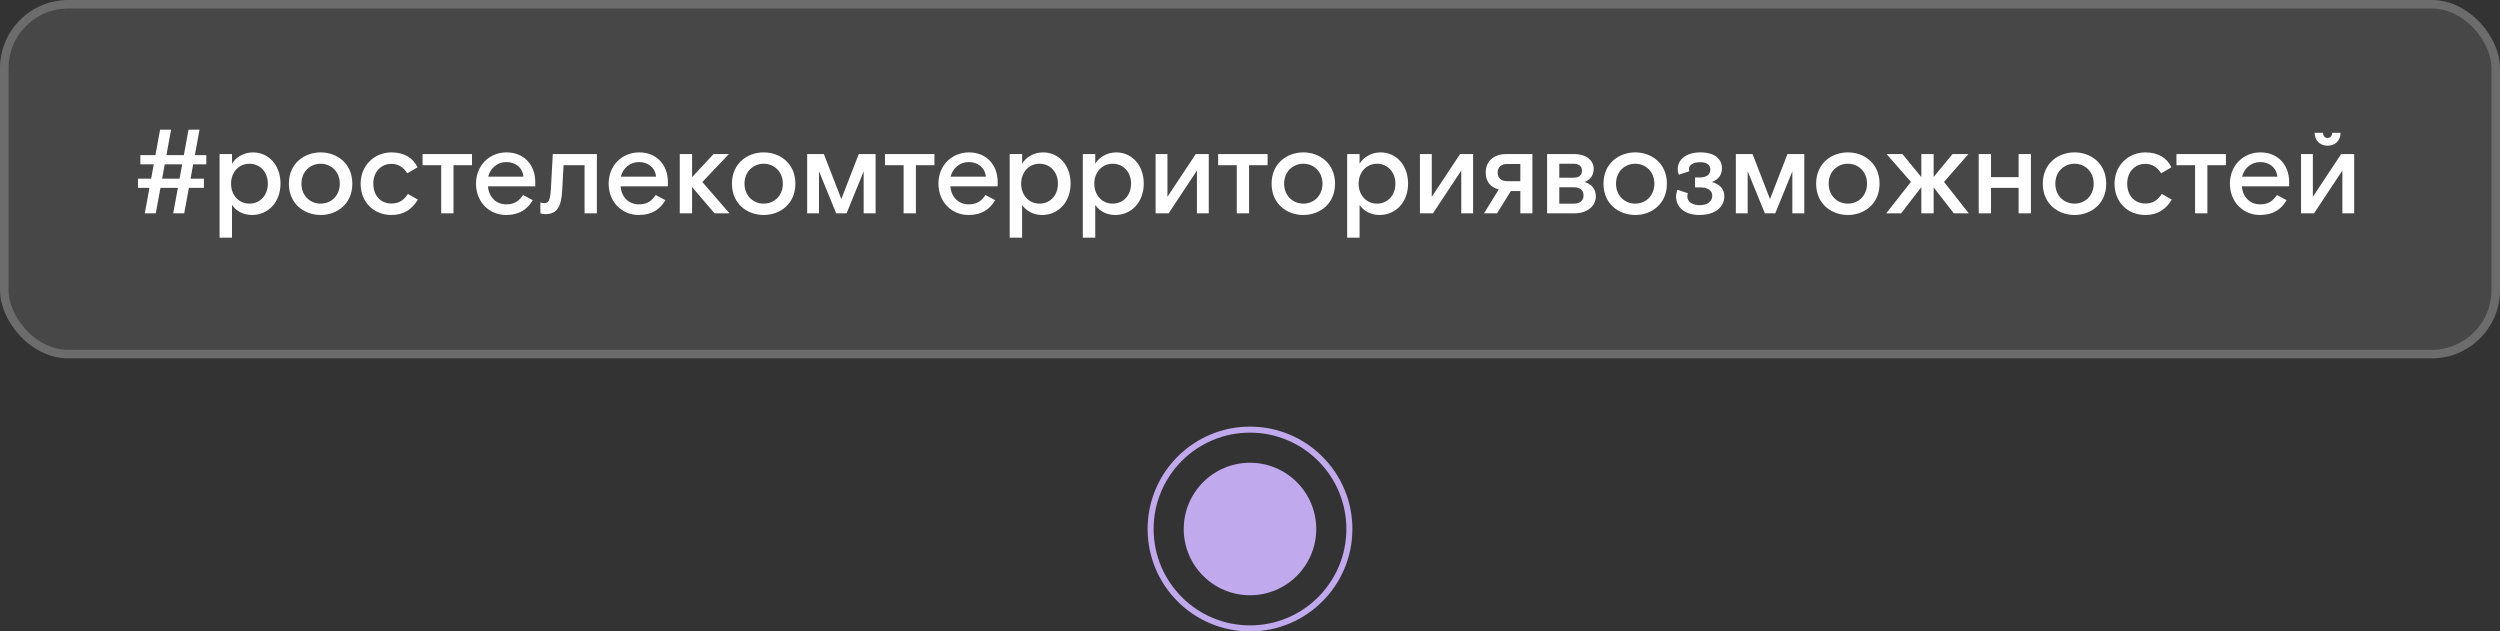 <?xml version="1.0" encoding="UTF-8"?> <svg xmlns="http://www.w3.org/2000/svg" width="293" height="74" viewBox="0 0 293 74" fill="none"><rect x="0" y="0" width="293" height="74" fill="#333333" stroke="none"/><g data-figma-bg-blur-radius="30"><rect width="293" height="42" rx="8" fill="white" fill-opacity="0.1"></rect><rect x="0.5" y="0.5" width="292" height="41" rx="7.5" stroke="white" stroke-opacity="0.2"></rect><path d="M16.97 25L17.516 22.018H16.172V20.94H17.712L18.02 19.26H16.452V18.182H18.216L18.762 15.2H20.05L19.504 18.182H21.548L22.094 15.2H23.382L22.836 18.182H24.18V19.26H22.64L22.332 20.94H23.9V22.018H22.136L21.59 25H20.302L20.848 22.018H18.804L18.258 25H16.97ZM19 20.94H21.044L21.352 19.26H19.308L19 20.94ZM25.735 18.056H27.191V19.19C27.625 18.448 28.549 17.86 29.655 17.86C31.433 17.86 32.875 19.302 32.875 21.528C32.875 23.698 31.419 25.196 29.543 25.196C28.507 25.196 27.681 24.734 27.191 24.02V27.856H25.735V18.056ZM29.235 19.19C27.975 19.19 27.079 20.198 27.079 21.528C27.079 22.858 27.975 23.866 29.235 23.866C30.495 23.866 31.391 22.872 31.391 21.528C31.391 20.184 30.495 19.19 29.235 19.19ZM41.293 21.528C41.293 23.922 39.473 25.196 37.583 25.196C35.679 25.196 33.859 23.922 33.859 21.528C33.859 19.134 35.679 17.86 37.583 17.86C39.473 17.86 41.293 19.134 41.293 21.528ZM37.583 23.866C38.787 23.866 39.823 22.956 39.823 21.528C39.823 20.1 38.787 19.19 37.583 19.19C36.365 19.19 35.329 20.1 35.329 21.528C35.329 22.956 36.365 23.866 37.583 23.866ZM48.973 23.39C48.315 24.51 47.335 25.196 45.879 25.196C43.821 25.196 42.267 23.712 42.267 21.528C42.267 19.344 43.933 17.86 45.879 17.86C47.377 17.86 48.427 18.518 48.931 19.61L47.727 20.31C47.265 19.554 46.621 19.204 45.879 19.204C44.689 19.204 43.751 20.1 43.751 21.528C43.751 22.956 44.647 23.852 45.879 23.852C46.845 23.852 47.363 23.39 47.811 22.732L48.973 23.39ZM51.708 25V19.358H49.524V18.056H55.32V19.358H53.15V25H51.708ZM57.189 21.836C57.287 23.068 58.113 23.95 59.331 23.95C60.409 23.95 60.857 23.474 61.305 22.858L62.439 23.46C61.795 24.552 60.843 25.196 59.303 25.196C57.385 25.196 55.789 23.712 55.789 21.528C55.789 19.358 57.385 17.86 59.373 17.86C61.389 17.86 62.733 19.302 62.733 21.332V21.836H57.189ZM59.331 18.994C58.267 18.994 57.455 19.736 57.217 20.702H61.347C61.235 19.61 60.395 18.994 59.331 18.994ZM63.905 25.098C63.611 25.098 63.331 25 63.331 25V23.726C63.331 23.726 63.513 23.81 63.821 23.81C64.269 23.81 64.479 23.53 64.563 22.186L64.787 18.056H69.953V25H68.511V19.358H66.047L65.893 22.242C65.795 24.23 65.291 25.098 63.905 25.098ZM72.734 21.836C72.832 23.068 73.658 23.95 74.876 23.95C75.954 23.95 76.402 23.474 76.85 22.858L77.984 23.46C77.34 24.552 76.388 25.196 74.848 25.196C72.93 25.196 71.334 23.712 71.334 21.528C71.334 19.358 72.93 17.86 74.918 17.86C76.934 17.86 78.278 19.302 78.278 21.332V21.836H72.734ZM74.876 18.994C73.812 18.994 73 19.736 72.762 20.702H76.892C76.78 19.61 75.94 18.994 74.876 18.994ZM85.493 25H83.743L81.111 21.92V25H79.669V18.056H81.111V20.758L83.631 18.056H85.423L82.315 21.332L85.493 25ZM93.219 21.528C93.219 23.922 91.399 25.196 89.509 25.196C87.605 25.196 85.785 23.922 85.785 21.528C85.785 19.134 87.605 17.86 89.509 17.86C91.399 17.86 93.219 19.134 93.219 21.528ZM89.509 23.866C90.713 23.866 91.749 22.956 91.749 21.528C91.749 20.1 90.713 19.19 89.509 19.19C88.291 19.19 87.255 20.1 87.255 21.528C87.255 22.956 88.291 23.866 89.509 23.866ZM94.599 25V18.056H96.559L98.603 23.334L100.647 18.056H102.621V25H101.221V20.086L99.219 25H98.001L95.985 20.072V25H94.599ZM105.903 25V19.358H103.719V18.056H109.515V19.358H107.345V25H105.903ZM111.384 21.836C111.482 23.068 112.308 23.95 113.526 23.95C114.604 23.95 115.052 23.474 115.5 22.858L116.634 23.46C115.99 24.552 115.038 25.196 113.498 25.196C111.58 25.196 109.984 23.712 109.984 21.528C109.984 19.358 111.58 17.86 113.568 17.86C115.584 17.86 116.928 19.302 116.928 21.332V21.836H111.384ZM113.526 18.994C112.462 18.994 111.65 19.736 111.412 20.702H115.542C115.43 19.61 114.59 18.994 113.526 18.994ZM118.334 18.056H119.79V19.19C120.224 18.448 121.148 17.86 122.254 17.86C124.032 17.86 125.474 19.302 125.474 21.528C125.474 23.698 124.018 25.196 122.142 25.196C121.106 25.196 120.28 24.734 119.79 24.02V27.856H118.334V18.056ZM121.834 19.19C120.574 19.19 119.678 20.198 119.678 21.528C119.678 22.858 120.574 23.866 121.834 23.866C123.094 23.866 123.99 22.872 123.99 21.528C123.99 20.184 123.094 19.19 121.834 19.19ZM126.907 18.056H128.363V19.19C128.797 18.448 129.721 17.86 130.827 17.86C132.605 17.86 134.047 19.302 134.047 21.528C134.047 23.698 132.591 25.196 130.715 25.196C129.679 25.196 128.853 24.734 128.363 24.02V27.856H126.907V18.056ZM130.407 19.19C129.147 19.19 128.251 20.198 128.251 21.528C128.251 22.858 129.147 23.866 130.407 23.866C131.667 23.866 132.563 22.872 132.563 21.528C132.563 20.184 131.667 19.19 130.407 19.19ZM135.437 25V18.056H136.823V23.068L140.141 18.056H141.667V25H140.281V19.988L136.963 25H135.437ZM144.95 25V19.358H142.766V18.056H148.562V19.358H146.392V25H144.95ZM156.465 21.528C156.465 23.922 154.645 25.196 152.755 25.196C150.851 25.196 149.031 23.922 149.031 21.528C149.031 19.134 150.851 17.86 152.755 17.86C154.645 17.86 156.465 19.134 156.465 21.528ZM152.755 23.866C153.959 23.866 154.995 22.956 154.995 21.528C154.995 20.1 153.959 19.19 152.755 19.19C151.537 19.19 150.501 20.1 150.501 21.528C150.501 22.956 151.537 23.866 152.755 23.866ZM157.887 18.056H159.343V19.19C159.777 18.448 160.701 17.86 161.807 17.86C163.585 17.86 165.027 19.302 165.027 21.528C165.027 23.698 163.571 25.196 161.695 25.196C160.659 25.196 159.833 24.734 159.343 24.02V27.856H157.887V18.056ZM161.387 19.19C160.127 19.19 159.231 20.198 159.231 21.528C159.231 22.858 160.127 23.866 161.387 23.866C162.647 23.866 163.543 22.872 163.543 21.528C163.543 20.184 162.647 19.19 161.387 19.19ZM166.417 25V18.056H167.803V23.068L171.121 18.056H172.647V25H171.261V19.988L167.943 25H166.417ZM176.546 18.056H179.598V25H178.184V22.396H177.064L175.454 25H173.928L175.65 22.214C174.684 21.948 174.124 21.276 174.124 20.212C174.124 18.924 175.048 18.056 176.546 18.056ZM178.184 21.234V19.218H176.616C175.958 19.218 175.524 19.582 175.524 20.226C175.524 20.87 175.958 21.234 176.658 21.234H178.184ZM181.32 25V18.056H184.47C185.954 18.056 186.78 18.826 186.78 19.778C186.78 20.576 186.36 21.052 185.73 21.332C186.458 21.556 187.032 22.102 187.032 22.998C187.032 24.174 186.01 25 184.554 25H181.32ZM182.748 20.828H184.372C185.016 20.828 185.408 20.576 185.408 20.002C185.408 19.442 185.016 19.19 184.386 19.19H182.748V20.828ZM182.748 23.866H184.47C185.212 23.866 185.59 23.488 185.59 22.9C185.59 22.312 185.212 21.948 184.47 21.948H182.748V23.866ZM195.362 21.528C195.362 23.922 193.542 25.196 191.652 25.196C189.748 25.196 187.928 23.922 187.928 21.528C187.928 19.134 189.748 17.86 191.652 17.86C193.542 17.86 195.362 19.134 195.362 21.528ZM191.652 23.866C192.856 23.866 193.892 22.956 193.892 21.528C193.892 20.1 192.856 19.19 191.652 19.19C190.434 19.19 189.398 20.1 189.398 21.528C189.398 22.956 190.434 23.866 191.652 23.866ZM200.635 21.332C201.489 21.57 202.091 22.102 202.091 22.984C202.091 24.23 201.069 25.196 199.165 25.196C197.429 25.196 196.435 24.272 196.435 23.026C196.435 22.704 196.533 22.396 196.603 22.242L197.821 22.648C197.779 22.746 197.751 22.858 197.751 23.012C197.751 23.698 198.437 24.048 199.165 24.048C200.145 24.048 200.677 23.586 200.677 22.942C200.677 22.326 200.159 21.962 199.249 21.962H198.661V20.8H199.221C200.075 20.8 200.453 20.394 200.453 19.862C200.453 19.344 200.047 19.008 199.263 19.008C198.437 19.008 197.947 19.358 197.947 19.778C197.947 19.932 197.975 20.016 197.989 20.072L196.757 20.478C196.701 20.338 196.631 20.114 196.631 19.806C196.631 18.714 197.611 17.86 199.277 17.86C201.027 17.86 201.811 18.672 201.811 19.722C201.811 20.52 201.377 21.052 200.635 21.332ZM203.441 25V18.056H205.401L207.445 23.334L209.489 18.056H211.463V25H210.063V20.086L208.061 25H206.843L204.827 20.072V25H203.441ZM220.285 21.528C220.285 23.922 218.465 25.196 216.575 25.196C214.671 25.196 212.851 23.922 212.851 21.528C212.851 19.134 214.671 17.86 216.575 17.86C218.465 17.86 220.285 19.134 220.285 21.528ZM216.575 23.866C217.779 23.866 218.815 22.956 218.815 21.528C218.815 20.1 217.779 19.19 216.575 19.19C215.357 19.19 214.321 20.1 214.321 21.528C214.321 22.956 215.357 23.866 216.575 23.866ZM230.738 25H228.988L226.622 21.962V25H225.18V21.934L222.814 25H221.064L223.962 21.318L221.106 18.056H222.968L225.18 20.758V18.056H226.622V20.744L228.834 18.056H230.696L227.84 21.318L230.738 25ZM231.906 25V18.056H233.348V20.758H236.582V18.056H238.024V25H236.582V22.018H233.348V25H231.906ZM246.85 21.528C246.85 23.922 245.03 25.196 243.14 25.196C241.236 25.196 239.416 23.922 239.416 21.528C239.416 19.134 241.236 17.86 243.14 17.86C245.03 17.86 246.85 19.134 246.85 21.528ZM243.14 23.866C244.344 23.866 245.38 22.956 245.38 21.528C245.38 20.1 244.344 19.19 243.14 19.19C241.922 19.19 240.886 20.1 240.886 21.528C240.886 22.956 241.922 23.866 243.14 23.866ZM254.53 23.39C253.872 24.51 252.892 25.196 251.436 25.196C249.378 25.196 247.824 23.712 247.824 21.528C247.824 19.344 249.49 17.86 251.436 17.86C252.934 17.86 253.984 18.518 254.488 19.61L253.284 20.31C252.822 19.554 252.178 19.204 251.436 19.204C250.246 19.204 249.308 20.1 249.308 21.528C249.308 22.956 250.204 23.852 251.436 23.852C252.402 23.852 252.92 23.39 253.368 22.732L254.53 23.39ZM257.264 25V19.358H255.08V18.056H260.876V19.358H258.706V25H257.264ZM262.745 21.836C262.843 23.068 263.669 23.95 264.887 23.95C265.965 23.95 266.413 23.474 266.861 22.858L267.995 23.46C267.351 24.552 266.399 25.196 264.859 25.196C262.941 25.196 261.345 23.712 261.345 21.528C261.345 19.358 262.941 17.86 264.929 17.86C266.945 17.86 268.289 19.302 268.289 21.332V21.836H262.745ZM264.887 18.994C263.823 18.994 263.011 19.736 262.773 20.702H266.903C266.791 19.61 265.951 18.994 264.887 18.994ZM272.789 17.076C271.879 17.076 271.277 16.446 271.277 15.564H272.257C272.257 15.914 272.453 16.166 272.789 16.166C273.139 16.166 273.335 15.914 273.335 15.564H274.315C274.315 16.446 273.699 17.076 272.789 17.076ZM269.681 25V18.056H271.067V23.068L274.385 18.056H275.911V25H274.525V19.988L271.207 25H269.681Z" fill="white"></path></g><circle cx="146.5" cy="62" r="11.647" stroke="#C0AAED" stroke-width="0.706"></circle><circle cx="146.499" cy="61.999" r="7.765" fill="#C0AAED"></circle><defs><clipPath id="bgblur_0_5233_66222_clip_path" transform="translate(30 30)"><rect width="293" height="42" rx="8"></rect></clipPath></defs></svg> 
